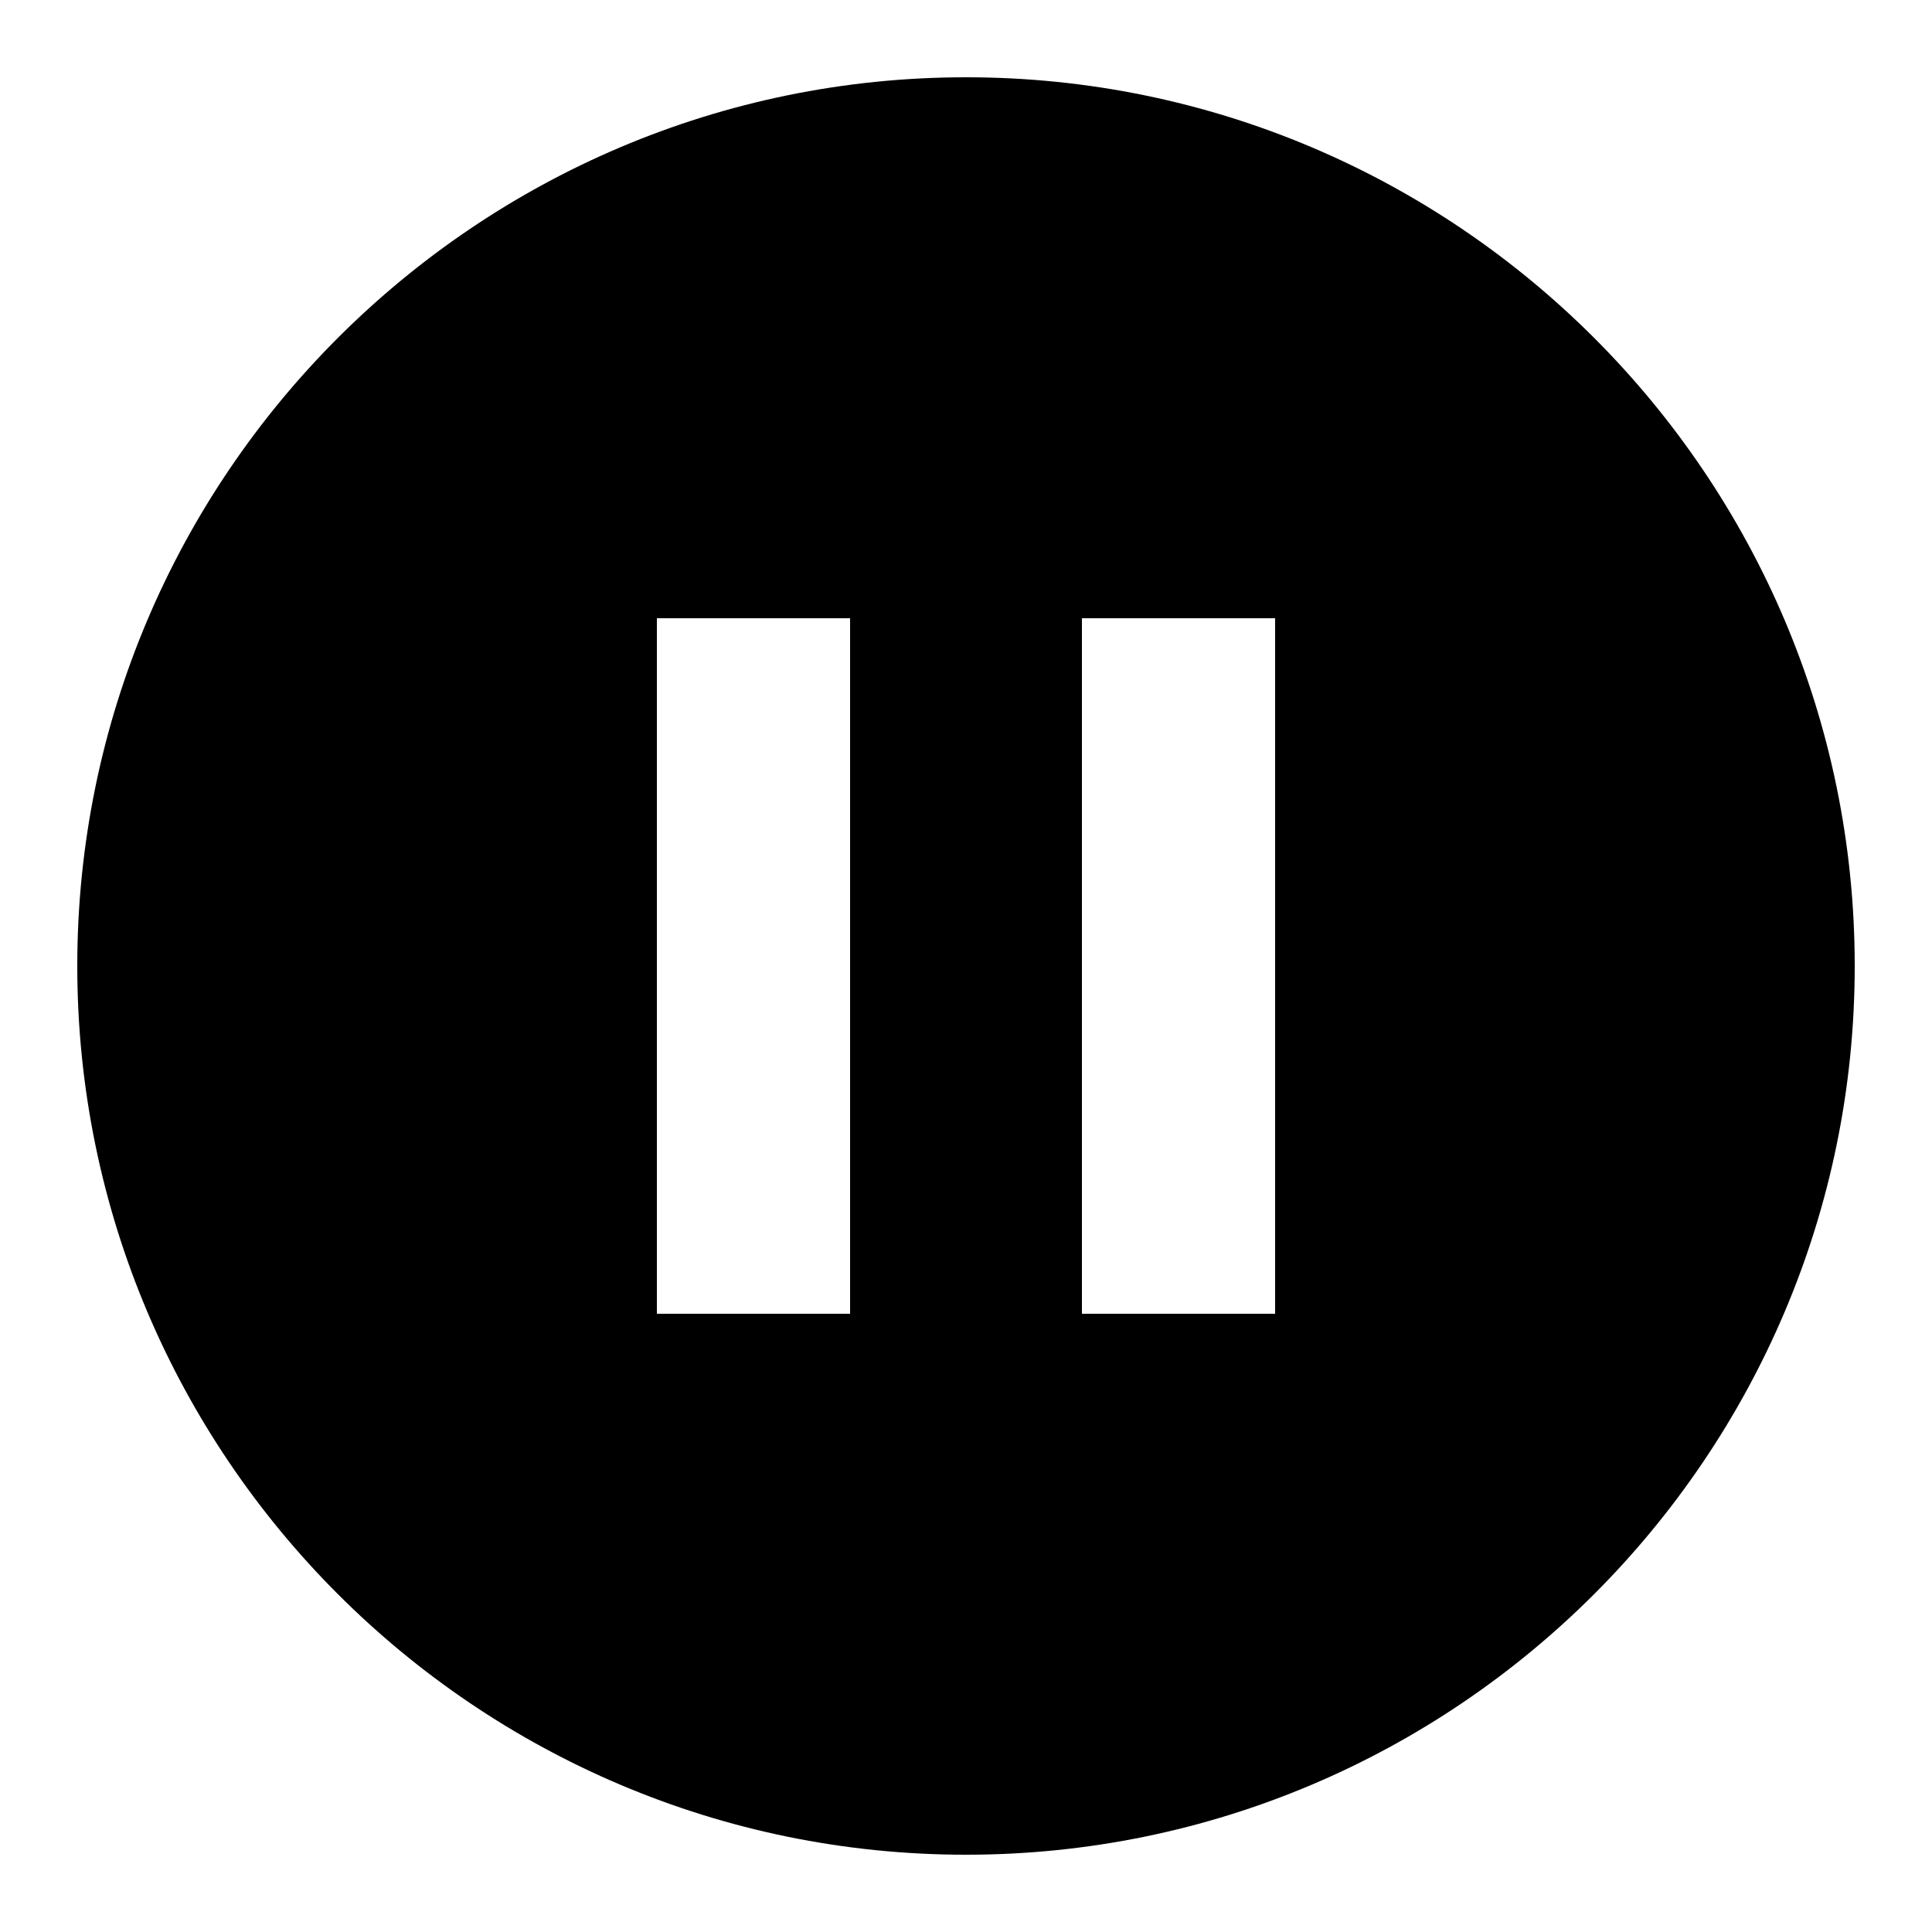 <?xml version="1.0"?>
<svg xmlns="http://www.w3.org/2000/svg" viewBox="0 0 50 50">
    <path d="M25,2C12.318,2,2,12.318,2,25c0,12.683,10.318,23,23,23c12.683,0,23-10.317,23-23C48,12.318,37.683,2,25,2z M22,34h-5V16h5 V34z M33,34h-5V16h5V34z"/>
</svg>
